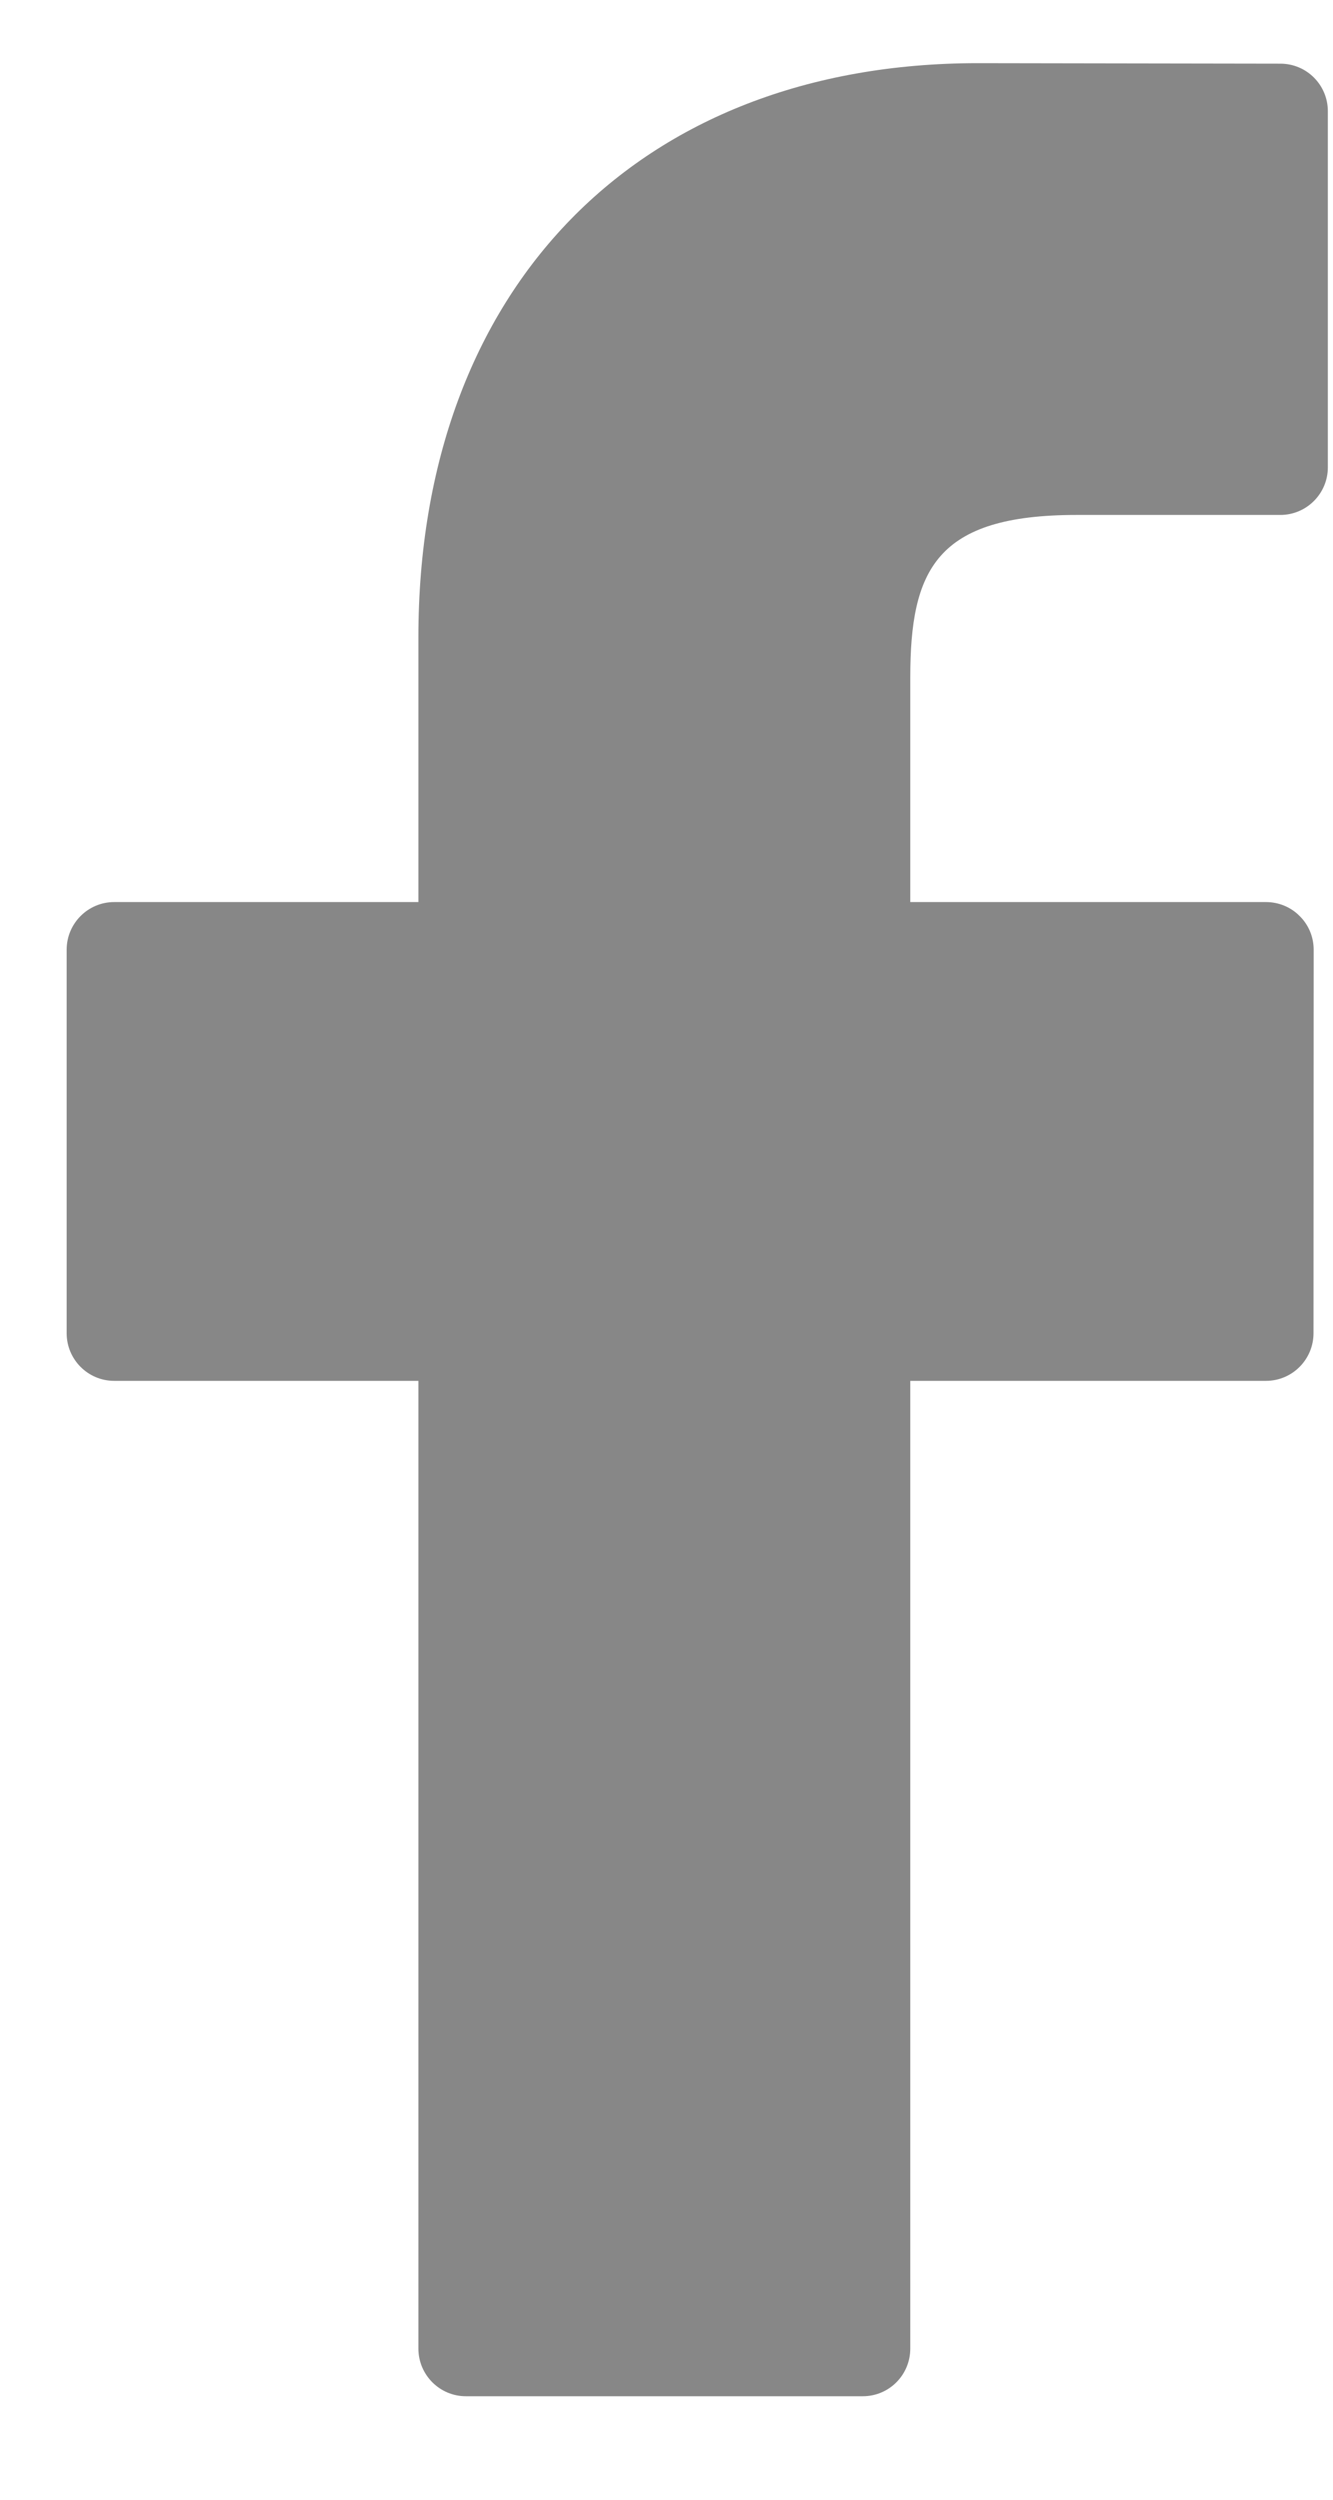 <svg width="8" height="15" viewBox="0 0 8 15" fill="none" xmlns="http://www.w3.org/2000/svg">
<path d="M7.684 0.382L5.869 0.379C3.829 0.379 2.511 1.731 2.511 3.824V5.413H0.685C0.528 5.413 0.4 5.541 0.4 5.699V8C0.4 8.158 0.528 8.286 0.685 8.286H2.511V14.093C2.511 14.251 2.639 14.379 2.796 14.379H5.178C5.336 14.379 5.463 14.251 5.463 14.093V8.286H7.598C7.755 8.286 7.883 8.158 7.883 8L7.884 5.699C7.884 5.623 7.854 5.55 7.8 5.497C7.747 5.443 7.674 5.413 7.598 5.413H5.463V4.066C5.463 3.419 5.618 3.09 6.461 3.09L7.684 3.09C7.841 3.09 7.969 2.962 7.969 2.805V0.667C7.969 0.51 7.842 0.382 7.684 0.382Z" fill="#878787"/>
</svg>
